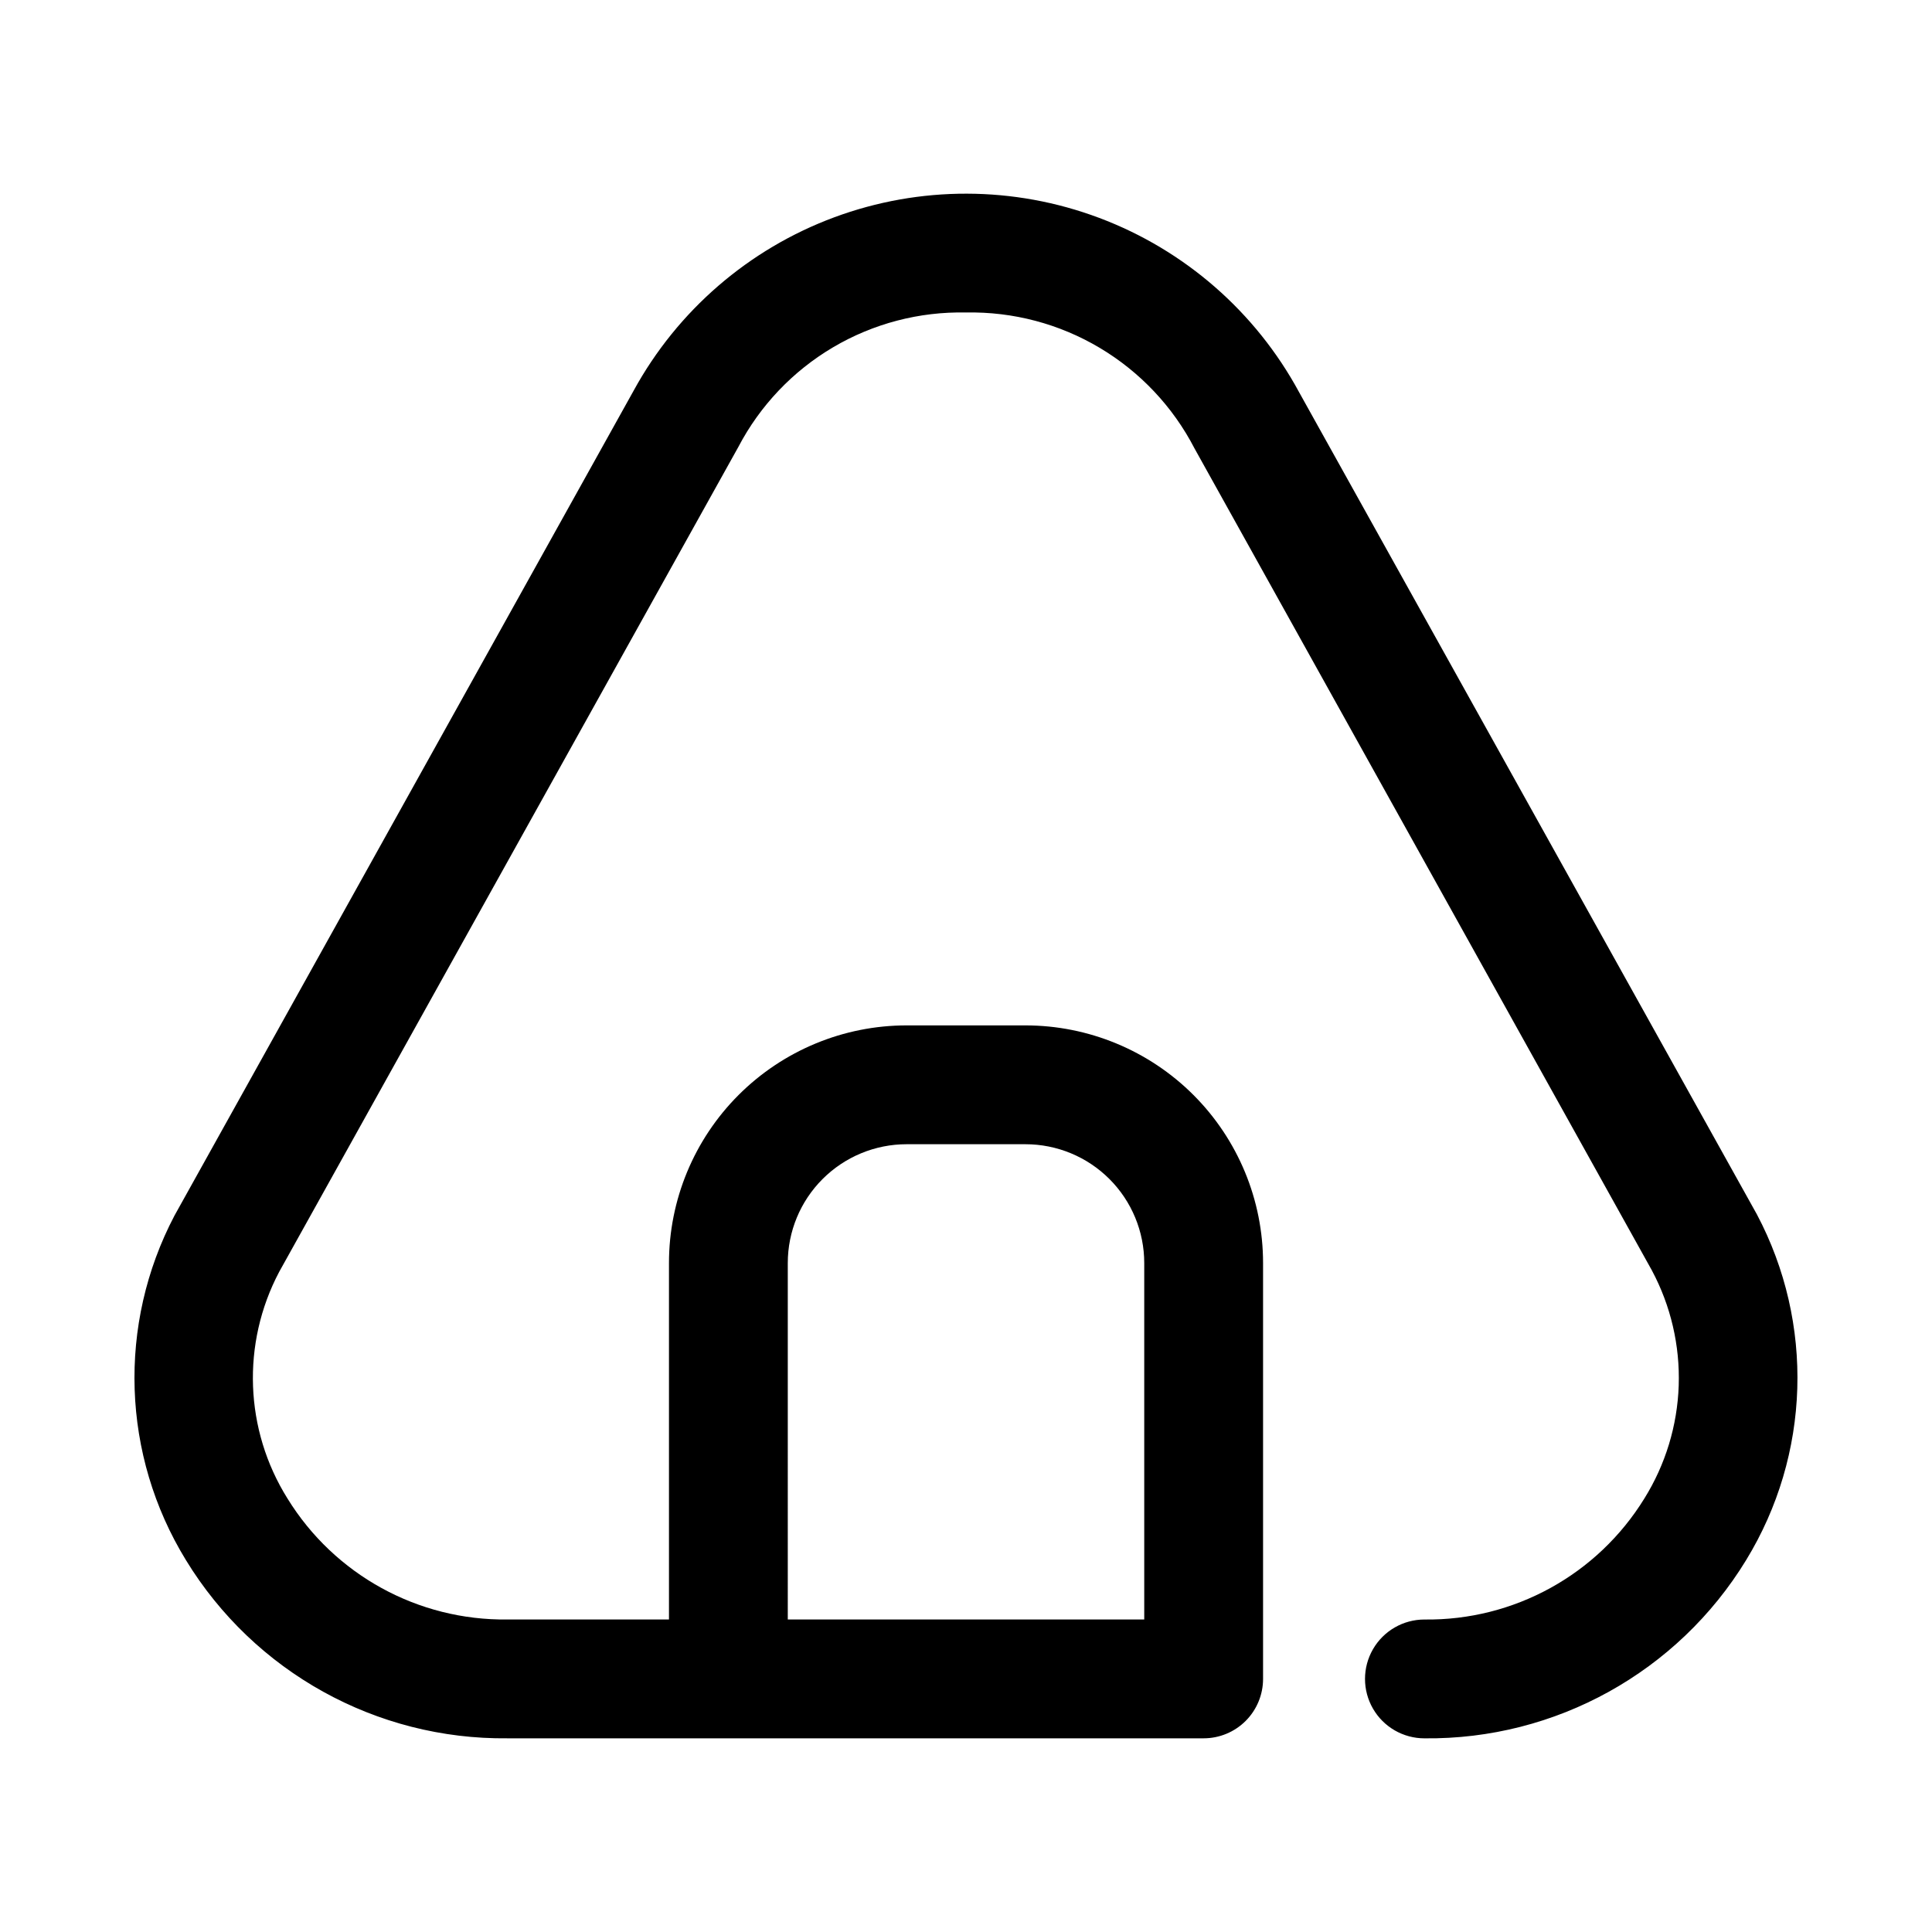 <?xml version="1.0" encoding="UTF-8"?>
<!-- Uploaded to: SVG Find, www.svgrepo.com, Generator: SVG Find Mixer Tools -->
<svg fill="#000000" width="800px" height="800px" version="1.1" viewBox="144 144 512 512" xmlns="http://www.w3.org/2000/svg">
 <path d="m609.57 465.78-121.31-217.87c-11.512-21.262-30.309-37.652-52.941-46.16-22.629-8.512-47.574-8.566-70.242-0.16-22.668 8.41-41.539 24.719-53.148 45.926l-121.68 218.61c-15.164 28.84-14.016 63.539 3.019 91.312 18.109 29.672 50.5 47.617 85.254 47.234h184.46c4.172 0 8.18-1.66 11.133-4.613 2.949-2.953 4.609-6.957 4.609-11.133v-110.21c0-16.703-6.637-32.719-18.445-44.531-11.809-11.809-27.828-18.445-44.531-18.445h-31.488c-16.703 0-32.719 6.637-44.531 18.445-11.809 11.812-18.445 27.828-18.445 44.531v94.465h-42.762c-23.738 0.324-45.898-11.855-58.344-32.07-11.375-18.191-12.215-41.059-2.207-60.031l121.69-218.62c5.742-10.969 14.438-20.117 25.098-26.414s22.867-9.492 35.25-9.23c12.449-0.246 24.719 2.996 35.418 9.363 10.703 6.367 19.41 15.602 25.133 26.66l121.23 217.87h-0.004c4.996 9.359 7.441 19.871 7.09 30.473-0.355 10.605-3.496 20.93-9.102 29.938-12.438 20.195-34.57 32.375-58.285 32.07-5.625 0-10.824 3-13.637 7.871-2.812 4.871-2.812 10.875 0 15.746 2.812 4.871 8.012 7.871 13.637 7.871 34.754 0.383 67.145-17.562 85.254-47.234 17.066-27.906 18.145-62.75 2.832-91.66zm-256.8 12.941c0-8.352 3.316-16.359 9.223-22.266s13.914-9.223 22.266-9.223h31.488c8.352 0 16.359 3.316 22.266 9.223s9.223 13.914 9.223 22.266v94.465h-94.465z"/>
</svg>